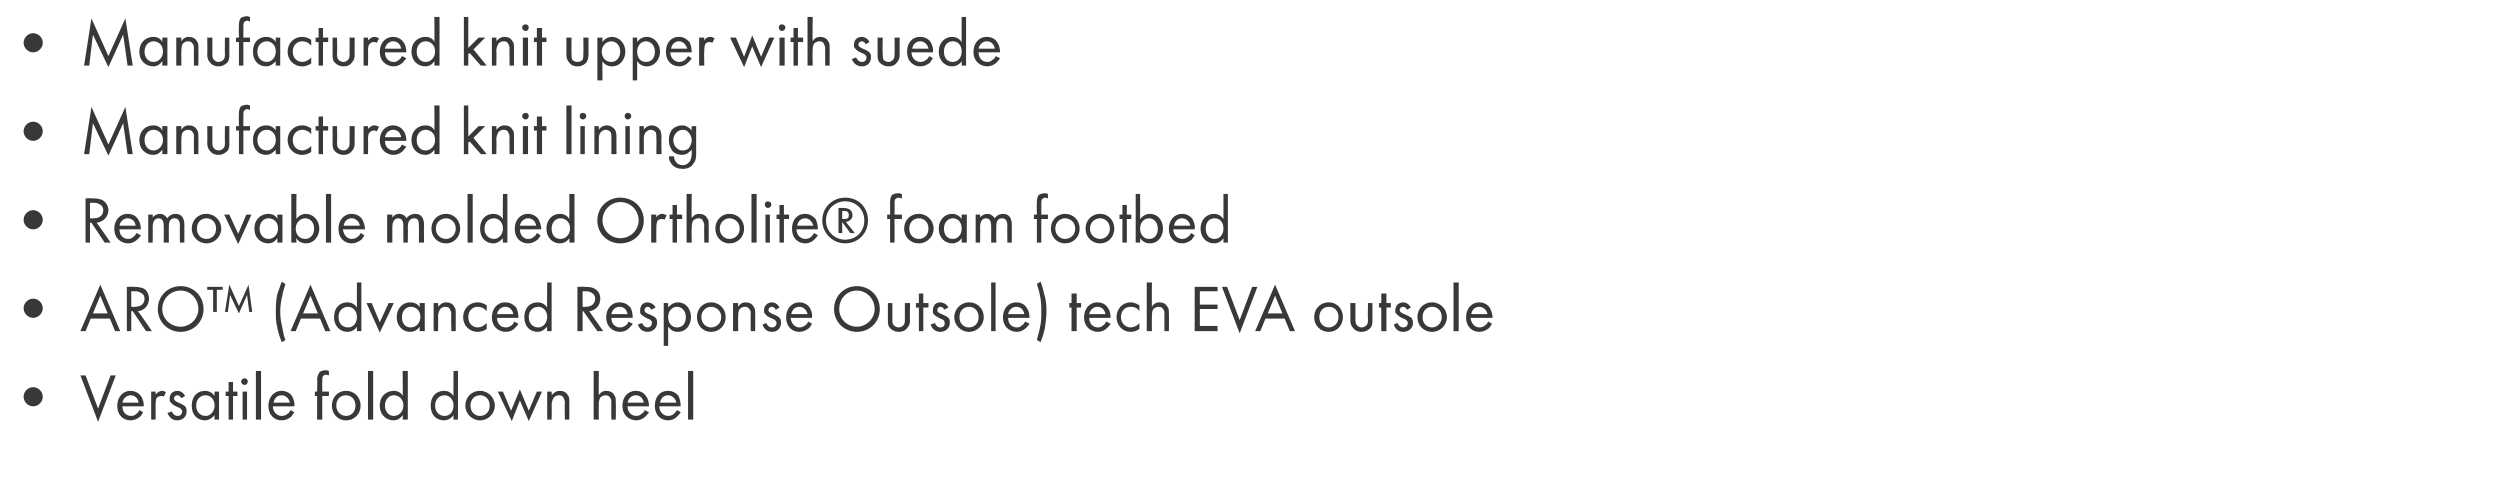 <?xml version="1.0" standalone="no"?>
<!DOCTYPE svg PUBLIC "-//W3C//DTD SVG 1.1//EN" "http://www.w3.org/Graphics/SVG/1.1/DTD/svg11.dtd">
<svg xmlns="http://www.w3.org/2000/svg" version="1.1" width="339px" height="67.1px" viewBox="0 -2 339 67.1" style="top:-2px">
  <desc>Manufactured knit upper with suede Manufactured knit lining Removable molded Ortholite® foam footbed ARO™ (Advanced R...</desc>
  <defs/>
  <g id="Polygon170211">
    <path d="M 4.5 50.5 C 5.2 50.5 5.8 51.1 5.8 51.8 C 5.8 52.5 5.2 53.1 4.5 53.1 C 3.8 53.1 3.2 52.5 3.2 51.8 C 3.2 51.1 3.8 50.5 4.5 50.5 Z M 11.6 48.9 L 13.3 53.4 L 15 48.9 L 15.7 48.9 L 13.3 55.2 L 10.9 48.9 L 11.6 48.9 Z M 19.4 53.9 C 19.3 54.1 19.2 54.3 19 54.5 C 18.6 54.8 18.2 55 17.7 55 C 16.8 55 15.9 54.4 15.9 53 C 15.9 51.9 16.6 51 17.7 51 C 18.4 51 18.9 51.4 19.1 51.7 C 19.4 52.1 19.5 52.6 19.5 53.1 C 19.5 53.1 16.6 53.1 16.6 53.1 C 16.6 53.9 17.1 54.4 17.8 54.4 C 18.1 54.4 18.3 54.3 18.5 54.1 C 18.7 54 18.8 53.8 18.9 53.6 C 18.9 53.6 19.4 53.9 19.4 53.9 Z M 18.8 52.6 C 18.7 52 18.3 51.6 17.7 51.6 C 17.2 51.6 16.7 52 16.6 52.6 C 16.6 52.6 18.8 52.6 18.8 52.6 Z M 20.5 51.1 L 21.1 51.1 C 21.1 51.1 21.11 51.54 21.1 51.5 C 21.2 51.4 21.5 51 22 51 C 22.2 51 22.4 51.1 22.5 51.2 C 22.5 51.2 22.2 51.8 22.2 51.8 C 22.1 51.7 22 51.7 21.9 51.7 C 21.6 51.7 21.4 51.8 21.3 51.9 C 21.2 52 21.1 52.3 21.1 52.9 C 21.11 52.9 21.1 54.9 21.1 54.9 L 20.5 54.9 L 20.5 51.1 Z M 24.6 52 C 24.5 51.8 24.3 51.6 24 51.6 C 23.8 51.6 23.6 51.8 23.6 52 C 23.6 52.3 23.8 52.4 24.2 52.6 C 24.7 52.8 25 53 25.1 53.1 C 25.3 53.3 25.3 53.5 25.3 53.8 C 25.3 54.5 24.8 55 24 55 C 23.9 55 23.1 55 22.7 54 C 22.7 54 23.3 53.8 23.3 53.8 C 23.4 54 23.6 54.4 24.1 54.4 C 24.5 54.4 24.7 54.1 24.7 53.8 C 24.7 53.5 24.4 53.3 24.1 53.2 C 23.6 53 23.3 52.8 23.2 52.6 C 23 52.5 23 52.3 23 52.1 C 23 51.4 23.4 51 24.1 51 C 24.3 51 24.8 51.1 25.1 51.7 C 25.1 51.7 24.6 52 24.6 52 Z M 29.1 51.1 L 29.7 51.1 L 29.7 54.9 L 29.1 54.9 C 29.1 54.9 29.06 54.35 29.1 54.3 C 28.8 54.6 28.4 55 27.8 55 C 26.8 55 26 54.3 26 53 C 26 51.7 26.8 51 27.8 51 C 28.5 51 28.9 51.4 29.1 51.7 C 29.06 51.66 29.1 51.1 29.1 51.1 Z M 26.6 53 C 26.6 53.8 27.1 54.4 27.9 54.4 C 28.6 54.4 29.1 53.7 29.1 53 C 29.1 52 28.4 51.6 27.9 51.6 C 27.2 51.6 26.6 52.1 26.6 53 Z M 31.6 51.7 L 31.6 54.9 L 31 54.9 L 31 51.7 L 30.6 51.7 L 30.6 51.1 L 31 51.1 L 31 49.8 L 31.6 49.8 L 31.6 51.1 L 32.2 51.1 L 32.2 51.7 L 31.6 51.7 Z M 33.5 51.1 L 33.5 54.9 L 32.9 54.9 L 32.9 51.1 L 33.5 51.1 Z M 33.2 49.3 C 33.4 49.3 33.6 49.5 33.6 49.7 C 33.6 50 33.4 50.2 33.2 50.2 C 32.9 50.2 32.7 50 32.7 49.7 C 32.7 49.5 32.9 49.3 33.2 49.3 Z M 35.4 48.3 L 35.4 54.9 L 34.7 54.9 L 34.7 48.3 L 35.4 48.3 Z M 39.9 53.9 C 39.8 54.1 39.6 54.3 39.5 54.5 C 39.1 54.8 38.7 55 38.2 55 C 37.3 55 36.4 54.4 36.4 53 C 36.4 51.9 37.1 51 38.2 51 C 38.9 51 39.4 51.4 39.6 51.7 C 39.8 52.1 40 52.6 39.9 53.1 C 39.9 53.1 37 53.1 37 53.1 C 37 53.9 37.6 54.4 38.2 54.4 C 38.5 54.4 38.8 54.3 39 54.1 C 39.2 54 39.3 53.8 39.4 53.6 C 39.4 53.6 39.9 53.9 39.9 53.9 Z M 39.3 52.6 C 39.2 52 38.7 51.6 38.2 51.6 C 37.6 51.6 37.2 52 37.1 52.6 C 37.1 52.6 39.3 52.6 39.3 52.6 Z M 43.7 51.7 L 43.7 54.9 L 43 54.9 L 43 51.7 L 42.7 51.7 L 42.7 51.1 L 43 51.1 C 43 51.1 43.05 49.5 43 49.5 C 43 49.2 43.1 48.7 43.4 48.4 C 43.6 48.3 43.9 48.2 44.2 48.2 C 44.4 48.2 44.5 48.3 44.6 48.3 C 44.6 48.3 44.6 48.9 44.6 48.9 C 44.5 48.9 44.3 48.8 44.2 48.8 C 44 48.8 43.9 48.9 43.8 49 C 43.7 49.2 43.7 49.4 43.7 49.6 C 43.69 49.57 43.7 51.1 43.7 51.1 L 44.6 51.1 L 44.6 51.7 L 43.7 51.7 Z M 45 53 C 45 51.9 45.8 51 46.9 51 C 48.1 51 48.9 51.9 48.9 53 C 48.9 54.1 48.1 55 46.9 55 C 45.8 55 45 54.1 45 53 Z M 45.6 53 C 45.6 53.9 46.3 54.4 46.9 54.4 C 47.6 54.4 48.2 53.9 48.2 53 C 48.2 52.1 47.6 51.6 46.9 51.6 C 46.2 51.6 45.6 52.1 45.6 53 Z M 50.6 48.3 L 50.6 54.9 L 49.9 54.9 L 49.9 48.3 L 50.6 48.3 Z M 54.6 48.3 L 55.3 48.3 L 55.3 54.9 L 54.6 54.9 C 54.6 54.9 54.64 54.35 54.6 54.3 C 54.4 54.6 54 55 53.4 55 C 52.4 55 51.5 54.3 51.5 53 C 51.5 51.7 52.4 51 53.4 51 C 54.1 51 54.5 51.4 54.6 51.7 C 54.64 51.66 54.6 48.3 54.6 48.3 Z M 52.2 53 C 52.2 53.8 52.7 54.4 53.4 54.4 C 54.2 54.4 54.7 53.7 54.7 53 C 54.7 52 54 51.6 53.4 51.6 C 52.8 51.6 52.2 52.1 52.2 53 Z M 61.5 48.3 L 62.1 48.3 L 62.1 54.9 L 61.5 54.9 C 61.5 54.9 61.47 54.35 61.5 54.3 C 61.3 54.6 60.8 55 60.2 55 C 59.2 55 58.4 54.3 58.4 53 C 58.4 51.7 59.2 51 60.2 51 C 60.9 51 61.3 51.4 61.5 51.7 C 61.47 51.66 61.5 48.3 61.5 48.3 Z M 59 53 C 59 53.8 59.5 54.4 60.3 54.4 C 61.1 54.4 61.5 53.7 61.5 53 C 61.5 52 60.8 51.6 60.3 51.6 C 59.6 51.6 59 52.1 59 53 Z M 63.1 53 C 63.1 51.9 63.9 51 65.1 51 C 66.2 51 67.1 51.9 67.1 53 C 67.1 54.1 66.2 55 65.1 55 C 64 55 63.1 54.1 63.1 53 Z M 63.8 53 C 63.8 53.9 64.4 54.4 65.1 54.4 C 65.8 54.4 66.4 53.9 66.4 53 C 66.4 52.1 65.8 51.6 65.1 51.6 C 64.4 51.6 63.8 52.1 63.8 53 Z M 68.2 51.1 L 69.3 53.7 L 70.5 50.8 L 71.7 53.7 L 72.8 51.1 L 73.5 51.1 L 71.7 55.1 L 70.5 52.3 L 69.4 55.1 L 67.5 51.1 L 68.2 51.1 Z M 74.2 51.1 L 74.8 51.1 C 74.8 51.1 74.84 51.56 74.8 51.6 C 75 51.4 75.3 51 75.9 51 C 76.4 51 76.8 51.2 77 51.6 C 77.2 51.8 77.2 52.1 77.2 52.6 C 77.2 52.55 77.2 54.9 77.2 54.9 L 76.6 54.9 C 76.6 54.9 76.55 52.57 76.6 52.6 C 76.6 52.3 76.5 52.1 76.4 51.9 C 76.3 51.7 76.1 51.6 75.8 51.6 C 75.5 51.6 75.3 51.7 75.1 51.9 C 74.9 52.2 74.8 52.6 74.8 52.9 C 74.84 52.91 74.8 54.9 74.8 54.9 L 74.2 54.9 L 74.2 51.1 Z M 80.5 48.3 L 81.2 48.3 C 81.2 48.3 81.17 51.56 81.2 51.6 C 81.3 51.4 81.6 51 82.2 51 C 82.7 51 83.1 51.2 83.3 51.6 C 83.5 51.8 83.5 52.1 83.5 52.6 C 83.53 52.55 83.5 54.9 83.5 54.9 L 82.9 54.9 C 82.9 54.9 82.88 52.57 82.9 52.6 C 82.9 52.3 82.9 52.1 82.7 51.9 C 82.6 51.7 82.4 51.6 82.1 51.6 C 81.9 51.6 81.6 51.7 81.4 51.9 C 81.2 52.2 81.2 52.6 81.2 52.9 C 81.17 52.91 81.2 54.9 81.2 54.9 L 80.5 54.9 L 80.5 48.3 Z M 88 53.9 C 87.9 54.1 87.7 54.3 87.5 54.5 C 87.2 54.8 86.7 55 86.3 55 C 85.4 55 84.4 54.4 84.4 53 C 84.4 51.9 85.1 51 86.2 51 C 87 51 87.4 51.4 87.6 51.7 C 87.9 52.1 88 52.6 88 53.1 C 88 53.1 85.1 53.1 85.1 53.1 C 85.1 53.9 85.6 54.4 86.3 54.4 C 86.6 54.4 86.8 54.3 87 54.1 C 87.2 54 87.4 53.8 87.4 53.6 C 87.4 53.6 88 53.9 88 53.9 Z M 87.3 52.6 C 87.2 52 86.8 51.6 86.2 51.6 C 85.7 51.6 85.2 52 85.1 52.6 C 85.1 52.6 87.3 52.6 87.3 52.6 Z M 92.3 53.9 C 92.2 54.1 92 54.3 91.8 54.5 C 91.5 54.8 91.1 55 90.6 55 C 89.7 55 88.8 54.4 88.8 53 C 88.8 51.9 89.4 51 90.6 51 C 91.3 51 91.8 51.4 92 51.7 C 92.2 52.1 92.3 52.6 92.3 53.1 C 92.3 53.1 89.4 53.1 89.4 53.1 C 89.4 53.9 90 54.4 90.6 54.4 C 90.9 54.4 91.2 54.3 91.4 54.1 C 91.5 54 91.7 53.8 91.8 53.6 C 91.8 53.6 92.3 53.9 92.3 53.9 Z M 91.7 52.6 C 91.6 52 91.1 51.6 90.6 51.6 C 90 51.6 89.6 52 89.5 52.6 C 89.5 52.6 91.7 52.6 91.7 52.6 Z M 94 48.3 L 94 54.9 L 93.3 54.9 L 93.3 48.3 L 94 48.3 Z " stroke="none" fill="#383838"/>
  </g>
  <g id="Polygon170210">
    <path d="M 4.5 38.5 C 5.2 38.5 5.8 39.1 5.8 39.8 C 5.8 40.5 5.2 41.1 4.5 41.1 C 3.8 41.1 3.2 40.5 3.2 39.8 C 3.2 39.1 3.8 38.5 4.5 38.5 Z M 14.9 41.2 L 12.3 41.2 L 11.6 42.9 L 10.9 42.9 L 13.6 36.6 L 16.3 42.9 L 15.6 42.9 L 14.9 41.2 Z M 14.6 40.5 L 13.6 38.1 L 12.6 40.5 L 14.6 40.5 Z M 18.1 36.9 C 18.5 36.9 19.1 36.9 19.6 37.2 C 19.9 37.4 20.2 37.9 20.2 38.5 C 20.2 39.4 19.6 40.1 18.7 40.2 C 18.74 40.18 20.6 42.9 20.6 42.9 L 19.8 42.9 L 18 40.2 L 17.8 40.2 L 17.8 42.9 L 17.2 42.9 L 17.2 36.9 C 17.2 36.9 18.13 36.86 18.1 36.9 Z M 17.8 39.6 C 17.8 39.6 18.26 39.65 18.3 39.6 C 19.1 39.6 19.6 39.2 19.6 38.5 C 19.6 38.2 19.5 37.9 19.1 37.7 C 18.8 37.5 18.5 37.5 18.2 37.5 C 18.24 37.49 17.8 37.5 17.8 37.5 L 17.8 39.6 Z M 21.4 39.9 C 21.4 38.1 22.8 36.8 24.5 36.8 C 26.2 36.8 27.6 38.1 27.6 39.9 C 27.6 41.7 26.2 43 24.5 43 C 22.8 43 21.4 41.7 21.4 39.9 Z M 22 39.9 C 22 41.2 23.1 42.3 24.5 42.3 C 25.8 42.3 26.9 41.2 26.9 39.9 C 26.9 38.5 25.8 37.4 24.5 37.4 C 23.1 37.4 22 38.5 22 39.9 Z M 29.4 37.3 L 29.4 40.3 L 28.9 40.3 L 28.9 37.3 L 28.1 37.3 L 28.1 36.9 L 30.2 36.9 L 30.2 37.3 L 29.4 37.3 Z M 30.5 40.3 L 31.1 36.6 L 32.4 39.5 L 33.7 36.6 L 34.2 40.3 L 33.8 40.3 L 33.5 38 L 32.4 40.5 L 31.2 38 L 30.9 40.3 L 30.5 40.3 Z M 38.7 36.5 C 38.6 36.9 38.4 37.4 38.3 38 C 38.1 38.8 38 39.5 38 40.3 C 38 41 38.1 41.7 38.3 42.5 C 38.4 43.1 38.5 43.6 38.7 44.1 C 38.7 44.1 38.2 44.4 38.2 44.4 C 37.8 43.4 37.6 42.5 37.6 42.4 C 37.4 41.7 37.4 40.9 37.4 40.3 C 37.4 39.7 37.4 38.8 37.6 37.9 C 37.8 37.4 38 36.7 38.2 36.2 C 38.2 36.2 38.7 36.5 38.7 36.5 Z M 43.4 41.2 L 40.8 41.2 L 40.1 42.9 L 39.4 42.9 L 42.1 36.6 L 44.8 42.9 L 44.1 42.9 L 43.4 41.2 Z M 43.1 40.5 L 42.1 38.1 L 41.1 40.5 L 43.1 40.5 Z M 48.4 36.3 L 49 36.3 L 49 42.9 L 48.4 42.9 C 48.4 42.9 48.38 42.35 48.4 42.3 C 48.2 42.6 47.8 43 47.1 43 C 46.2 43 45.3 42.3 45.3 41 C 45.3 39.7 46.1 39 47.1 39 C 47.8 39 48.2 39.4 48.4 39.7 C 48.38 39.66 48.4 36.3 48.4 36.3 Z M 45.9 41 C 45.9 41.8 46.4 42.4 47.2 42.4 C 48 42.4 48.4 41.7 48.4 41 C 48.4 40 47.7 39.6 47.2 39.6 C 46.5 39.6 45.9 40.1 45.9 41 Z M 50.4 39.1 L 51.5 41.7 L 52.7 39.1 L 53.4 39.1 L 51.5 43.1 L 49.7 39.1 L 50.4 39.1 Z M 56.9 39.1 L 57.6 39.1 L 57.6 42.9 L 56.9 42.9 C 56.9 42.9 56.92 42.35 56.9 42.3 C 56.7 42.6 56.3 43 55.6 43 C 54.7 43 53.8 42.3 53.8 41 C 53.8 39.7 54.7 39 55.6 39 C 56.4 39 56.8 39.4 56.9 39.7 C 56.92 39.66 56.9 39.1 56.9 39.1 Z M 54.5 41 C 54.5 41.8 54.9 42.4 55.7 42.4 C 56.5 42.4 57 41.7 57 41 C 57 40 56.3 39.6 55.7 39.6 C 55.1 39.6 54.5 40.1 54.5 41 Z M 58.8 39.1 L 59.4 39.1 C 59.4 39.1 59.44 39.56 59.4 39.6 C 59.6 39.4 59.9 39 60.5 39 C 61 39 61.4 39.2 61.6 39.6 C 61.8 39.8 61.8 40.1 61.8 40.6 C 61.8 40.55 61.8 42.9 61.8 42.9 L 61.2 42.9 C 61.2 42.9 61.15 40.57 61.2 40.6 C 61.2 40.3 61.1 40.1 61 39.9 C 60.9 39.7 60.7 39.6 60.4 39.6 C 60.1 39.6 59.9 39.7 59.7 39.9 C 59.5 40.2 59.4 40.6 59.4 40.9 C 59.44 40.91 59.4 42.9 59.4 42.9 L 58.8 42.9 L 58.8 39.1 Z M 66 40.2 C 65.6 39.7 65.1 39.6 64.8 39.6 C 64.1 39.6 63.5 40.1 63.5 41 C 63.5 41.9 64.1 42.4 64.8 42.4 C 65.2 42.4 65.6 42.2 66 41.8 C 66 41.8 66 42.6 66 42.6 C 65.6 42.9 65.1 43 64.8 43 C 63.6 43 62.8 42.1 62.8 41 C 62.8 39.9 63.6 39 64.8 39 C 65.4 39 65.8 39.3 66 39.4 C 66 39.4 66 40.2 66 40.2 Z M 70.3 41.9 C 70.2 42.1 70 42.3 69.8 42.5 C 69.5 42.8 69.1 43 68.6 43 C 67.7 43 66.7 42.4 66.7 41 C 66.7 39.9 67.4 39 68.5 39 C 69.3 39 69.7 39.4 70 39.7 C 70.2 40.1 70.3 40.6 70.3 41.1 C 70.3 41.1 67.4 41.1 67.4 41.1 C 67.4 41.9 67.9 42.4 68.6 42.4 C 68.9 42.4 69.1 42.3 69.4 42.1 C 69.5 42 69.7 41.8 69.7 41.6 C 69.7 41.6 70.3 41.9 70.3 41.9 Z M 69.6 40.6 C 69.5 40 69.1 39.6 68.5 39.6 C 68 39.6 67.5 40 67.4 40.6 C 67.4 40.6 69.6 40.6 69.6 40.6 Z M 74.2 36.3 L 74.8 36.3 L 74.8 42.9 L 74.2 42.9 C 74.2 42.9 74.16 42.35 74.2 42.3 C 73.9 42.6 73.5 43 72.9 43 C 71.9 43 71.1 42.3 71.1 41 C 71.1 39.7 71.9 39 72.9 39 C 73.6 39 74 39.4 74.2 39.7 C 74.16 39.66 74.2 36.3 74.2 36.3 Z M 71.7 41 C 71.7 41.8 72.2 42.4 73 42.4 C 73.7 42.4 74.2 41.7 74.2 41 C 74.2 40 73.5 39.6 73 39.6 C 72.3 39.6 71.7 40.1 71.7 41 Z M 79.3 36.9 C 79.7 36.9 80.3 36.9 80.7 37.2 C 81.1 37.4 81.4 37.9 81.4 38.5 C 81.4 39.4 80.8 40.1 79.9 40.2 C 79.86 40.18 81.8 42.9 81.8 42.9 L 81 42.9 L 79.1 40.2 L 79 40.2 L 79 42.9 L 78.3 42.9 L 78.3 36.9 C 78.3 36.9 79.25 36.86 79.3 36.9 Z M 79 39.6 C 79 39.6 79.38 39.65 79.4 39.6 C 80.2 39.6 80.7 39.2 80.7 38.5 C 80.7 38.2 80.6 37.9 80.2 37.7 C 80 37.5 79.6 37.5 79.4 37.5 C 79.36 37.49 79 37.5 79 37.5 L 79 39.6 Z M 85.8 41.9 C 85.7 42.1 85.5 42.3 85.3 42.5 C 85 42.8 84.6 43 84.1 43 C 83.2 43 82.2 42.4 82.2 41 C 82.2 39.9 82.9 39 84 39 C 84.8 39 85.2 39.4 85.5 39.7 C 85.7 40.1 85.8 40.6 85.8 41.1 C 85.8 41.1 82.9 41.1 82.9 41.1 C 82.9 41.9 83.4 42.4 84.1 42.4 C 84.4 42.4 84.6 42.3 84.9 42.1 C 85 42 85.2 41.8 85.2 41.6 C 85.2 41.6 85.8 41.9 85.8 41.9 Z M 85.1 40.6 C 85 40 84.6 39.6 84 39.6 C 83.5 39.6 83 40 82.9 40.6 C 82.9 40.6 85.1 40.6 85.1 40.6 Z M 88.3 40 C 88.2 39.8 88.1 39.6 87.8 39.6 C 87.6 39.6 87.4 39.8 87.4 40 C 87.4 40.3 87.5 40.4 88 40.6 C 88.5 40.8 88.8 41 88.9 41.1 C 89.1 41.3 89.1 41.5 89.1 41.8 C 89.1 42.5 88.5 43 87.8 43 C 87.7 43 86.8 43 86.5 42 C 86.5 42 87.1 41.8 87.1 41.8 C 87.1 42 87.4 42.4 87.8 42.4 C 88.2 42.4 88.4 42.1 88.4 41.8 C 88.4 41.5 88.2 41.3 87.8 41.2 C 87.4 41 87.1 40.8 86.9 40.6 C 86.8 40.5 86.8 40.3 86.8 40.1 C 86.8 39.4 87.2 39 87.8 39 C 88 39 88.6 39.1 88.9 39.7 C 88.9 39.7 88.3 40 88.3 40 Z M 90.6 44.9 L 90 44.9 L 90 39.1 L 90.6 39.1 C 90.6 39.1 90.61 39.65 90.6 39.7 C 91.1 39.1 91.6 39 91.9 39 C 93.1 39 93.7 40 93.7 41 C 93.7 42 93.1 43 91.9 43 C 91.3 43 90.9 42.7 90.6 42.3 C 90.61 42.35 90.6 44.9 90.6 44.9 Z M 93 41 C 93 40.1 92.4 39.6 91.8 39.6 C 91.2 39.6 90.6 40.1 90.6 41 C 90.6 41.8 91.1 42.4 91.8 42.4 C 92.6 42.4 93 41.8 93 41 Z M 94.5 41 C 94.5 39.9 95.3 39 96.4 39 C 97.6 39 98.4 39.9 98.4 41 C 98.4 42.1 97.6 43 96.4 43 C 95.3 43 94.5 42.1 94.5 41 Z M 95.1 41 C 95.1 41.9 95.8 42.4 96.4 42.4 C 97.1 42.4 97.8 41.9 97.8 41 C 97.8 40.1 97.1 39.6 96.4 39.6 C 95.8 39.6 95.1 40.1 95.1 41 Z M 99.4 39.1 L 100.1 39.1 C 100.1 39.1 100.06 39.56 100.1 39.6 C 100.2 39.4 100.5 39 101.1 39 C 101.6 39 102 39.2 102.2 39.6 C 102.4 39.8 102.4 40.1 102.4 40.6 C 102.42 40.55 102.4 42.9 102.4 42.9 L 101.8 42.9 C 101.8 42.9 101.77 40.57 101.8 40.6 C 101.8 40.3 101.8 40.1 101.6 39.9 C 101.5 39.7 101.3 39.6 101 39.6 C 100.8 39.6 100.5 39.7 100.3 39.9 C 100.1 40.2 100.1 40.6 100.1 40.9 C 100.06 40.91 100.1 42.9 100.1 42.9 L 99.4 42.9 L 99.4 39.1 Z M 105.2 40 C 105.1 39.8 104.9 39.6 104.7 39.6 C 104.4 39.6 104.2 39.8 104.2 40 C 104.2 40.3 104.4 40.4 104.8 40.6 C 105.4 40.8 105.6 41 105.7 41.1 C 105.9 41.3 105.9 41.5 105.9 41.8 C 105.9 42.5 105.4 43 104.7 43 C 104.5 43 103.7 43 103.4 42 C 103.4 42 103.9 41.8 103.9 41.8 C 104 42 104.2 42.4 104.7 42.4 C 105.1 42.4 105.3 42.1 105.3 41.8 C 105.3 41.5 105 41.3 104.7 41.2 C 104.2 41 103.9 40.8 103.8 40.6 C 103.6 40.5 103.6 40.3 103.6 40.1 C 103.6 39.4 104.1 39 104.7 39 C 104.9 39 105.4 39.1 105.7 39.7 C 105.7 39.7 105.2 40 105.2 40 Z M 110.1 41.9 C 110 42.1 109.9 42.3 109.7 42.5 C 109.3 42.8 108.9 43 108.4 43 C 107.5 43 106.6 42.4 106.6 41 C 106.6 39.9 107.3 39 108.4 39 C 109.1 39 109.6 39.4 109.8 39.7 C 110 40.1 110.2 40.6 110.1 41.1 C 110.1 41.1 107.2 41.1 107.2 41.1 C 107.3 41.9 107.8 42.4 108.4 42.4 C 108.7 42.4 109 42.3 109.2 42.1 C 109.4 42 109.5 41.8 109.6 41.6 C 109.6 41.6 110.1 41.9 110.1 41.9 Z M 109.5 40.6 C 109.4 40 108.9 39.6 108.4 39.6 C 107.8 39.6 107.4 40 107.3 40.6 C 107.3 40.6 109.5 40.6 109.5 40.6 Z M 113.1 39.9 C 113.1 38.1 114.5 36.8 116.2 36.8 C 117.9 36.8 119.3 38.1 119.3 39.9 C 119.3 41.7 117.9 43 116.2 43 C 114.5 43 113.1 41.7 113.1 39.9 Z M 113.8 39.9 C 113.8 41.2 114.8 42.3 116.2 42.3 C 117.5 42.3 118.6 41.2 118.6 39.9 C 118.6 38.5 117.5 37.4 116.2 37.4 C 114.8 37.4 113.8 38.5 113.8 39.9 Z M 121 41.3 C 121 41.6 121 41.9 121.2 42.1 C 121.3 42.2 121.5 42.4 121.9 42.4 C 122.2 42.4 122.4 42.2 122.5 42.1 C 122.7 41.9 122.7 41.6 122.7 41.3 C 122.7 41.31 122.7 39.1 122.7 39.1 L 123.4 39.1 C 123.4 39.1 123.35 41.38 123.4 41.4 C 123.4 41.8 123.3 42.2 123 42.5 C 122.7 42.9 122.2 43 121.9 43 C 121.5 43 121.1 42.9 120.7 42.5 C 120.4 42.2 120.4 41.8 120.4 41.4 C 120.38 41.38 120.4 39.1 120.4 39.1 L 121 39.1 C 121 39.1 121.03 41.31 121 41.3 Z M 125.2 39.7 L 125.2 42.9 L 124.6 42.9 L 124.6 39.7 L 124.2 39.7 L 124.2 39.1 L 124.6 39.1 L 124.6 37.8 L 125.2 37.8 L 125.2 39.1 L 125.9 39.1 L 125.9 39.7 L 125.2 39.7 Z M 128 40 C 128 39.8 127.8 39.6 127.5 39.6 C 127.3 39.6 127.1 39.8 127.1 40 C 127.1 40.3 127.2 40.4 127.7 40.6 C 128.2 40.8 128.5 41 128.6 41.1 C 128.8 41.3 128.8 41.5 128.8 41.8 C 128.8 42.5 128.2 43 127.5 43 C 127.4 43 126.5 43 126.2 42 C 126.2 42 126.8 41.8 126.8 41.8 C 126.8 42 127.1 42.4 127.5 42.4 C 128 42.4 128.1 42.1 128.1 41.8 C 128.1 41.5 127.9 41.3 127.5 41.2 C 127.1 41 126.8 40.8 126.6 40.6 C 126.5 40.5 126.5 40.3 126.5 40.1 C 126.5 39.4 126.9 39 127.5 39 C 127.7 39 128.3 39.1 128.6 39.7 C 128.6 39.7 128 40 128 40 Z M 129.4 41 C 129.4 39.9 130.3 39 131.4 39 C 132.6 39 133.4 39.9 133.4 41 C 133.4 42.1 132.5 43 131.4 43 C 130.3 43 129.4 42.1 129.4 41 Z M 130.1 41 C 130.1 41.9 130.7 42.4 131.4 42.4 C 132.1 42.4 132.7 41.9 132.7 41 C 132.7 40.1 132.1 39.6 131.4 39.6 C 130.7 39.6 130.1 40.1 130.1 41 Z M 135 36.3 L 135 42.9 L 134.4 42.9 L 134.4 36.3 L 135 36.3 Z M 139.6 41.9 C 139.5 42.1 139.3 42.3 139.1 42.5 C 138.8 42.8 138.3 43 137.9 43 C 137 43 136 42.4 136 41 C 136 39.9 136.7 39 137.8 39 C 138.6 39 139 39.4 139.2 39.7 C 139.5 40.1 139.6 40.6 139.6 41.1 C 139.6 41.1 136.7 41.1 136.7 41.1 C 136.7 41.9 137.2 42.4 137.9 42.4 C 138.2 42.4 138.4 42.3 138.6 42.1 C 138.8 42 138.9 41.8 139 41.6 C 139 41.6 139.6 41.9 139.6 41.9 Z M 138.9 40.6 C 138.8 40 138.4 39.6 137.8 39.6 C 137.3 39.6 136.8 40 136.7 40.6 C 136.7 40.6 138.9 40.6 138.9 40.6 Z M 141.1 36.2 C 141.3 36.7 141.5 37.4 141.6 37.9 C 141.9 38.8 141.9 39.7 141.9 40.3 C 141.9 40.9 141.8 41.7 141.7 42.4 C 141.7 42.5 141.5 43.4 141.1 44.4 C 141.1 44.4 140.6 44.1 140.6 44.1 C 140.7 43.6 140.9 43.1 141 42.5 C 141.2 41.7 141.2 41 141.2 40.3 C 141.2 39.5 141.2 38.8 141 38 C 140.9 37.4 140.7 36.9 140.6 36.5 C 140.6 36.5 141.1 36.2 141.1 36.2 Z M 146 39.7 L 146 42.9 L 145.3 42.9 L 145.3 39.7 L 145 39.7 L 145 39.1 L 145.3 39.1 L 145.3 37.8 L 146 37.8 L 146 39.1 L 146.6 39.1 L 146.6 39.7 L 146 39.7 Z M 150.6 41.9 C 150.5 42.1 150.3 42.3 150.1 42.5 C 149.8 42.8 149.3 43 148.9 43 C 148 43 147 42.4 147 41 C 147 39.9 147.7 39 148.8 39 C 149.6 39 150 39.4 150.2 39.7 C 150.5 40.1 150.6 40.6 150.6 41.1 C 150.6 41.1 147.7 41.1 147.7 41.1 C 147.7 41.9 148.2 42.4 148.9 42.4 C 149.2 42.4 149.4 42.3 149.6 42.1 C 149.8 42 149.9 41.8 150 41.6 C 150 41.6 150.6 41.9 150.6 41.9 Z M 149.9 40.6 C 149.8 40 149.4 39.6 148.8 39.6 C 148.3 39.6 147.8 40 147.7 40.6 C 147.7 40.6 149.9 40.6 149.9 40.6 Z M 154.5 40.2 C 154.2 39.7 153.7 39.6 153.3 39.6 C 152.6 39.6 152 40.1 152 41 C 152 41.9 152.7 42.4 153.3 42.4 C 153.7 42.4 154.2 42.2 154.5 41.8 C 154.5 41.8 154.5 42.6 154.5 42.6 C 154.1 42.9 153.7 43 153.3 43 C 152.2 43 151.4 42.1 151.4 41 C 151.4 39.9 152.2 39 153.3 39 C 153.9 39 154.3 39.3 154.5 39.4 C 154.5 39.4 154.5 40.2 154.5 40.2 Z M 155.5 36.3 L 156.2 36.3 C 156.2 36.3 156.17 39.56 156.2 39.6 C 156.3 39.4 156.6 39 157.2 39 C 157.7 39 158.1 39.2 158.3 39.6 C 158.5 39.8 158.5 40.1 158.5 40.6 C 158.53 40.55 158.5 42.9 158.5 42.9 L 157.9 42.9 C 157.9 42.9 157.88 40.57 157.9 40.6 C 157.9 40.3 157.9 40.1 157.7 39.9 C 157.6 39.7 157.4 39.6 157.1 39.6 C 156.9 39.6 156.6 39.7 156.4 39.9 C 156.2 40.2 156.2 40.6 156.2 40.9 C 156.17 40.91 156.2 42.9 156.2 42.9 L 155.5 42.9 L 155.5 36.3 Z M 165.1 37.5 L 162.7 37.5 L 162.7 39.3 L 165.1 39.3 L 165.1 39.9 L 162.7 39.9 L 162.7 42.2 L 165.1 42.2 L 165.1 42.9 L 162 42.9 L 162 36.9 L 165.1 36.9 L 165.1 37.5 Z M 166.4 36.9 L 168.1 41.4 L 169.8 36.9 L 170.5 36.9 L 168.1 43.2 L 165.7 36.9 L 166.4 36.9 Z M 174.2 41.2 L 171.6 41.2 L 170.9 42.9 L 170.2 42.9 L 172.9 36.6 L 175.6 42.9 L 174.9 42.9 L 174.2 41.2 Z M 173.9 40.5 L 172.9 38.1 L 171.9 40.5 L 173.9 40.5 Z M 178.2 41 C 178.2 39.9 179 39 180.2 39 C 181.3 39 182.1 39.9 182.1 41 C 182.1 42.1 181.3 43 180.2 43 C 179 43 178.2 42.1 178.2 41 Z M 178.9 41 C 178.9 41.9 179.5 42.4 180.2 42.4 C 180.8 42.4 181.5 41.9 181.5 41 C 181.5 40.1 180.9 39.6 180.2 39.6 C 179.5 39.6 178.9 40.1 178.9 41 Z M 183.8 41.3 C 183.8 41.6 183.8 41.9 184 42.1 C 184.1 42.2 184.3 42.4 184.6 42.4 C 185 42.4 185.2 42.2 185.3 42.1 C 185.5 41.9 185.5 41.6 185.5 41.3 C 185.46 41.31 185.5 39.1 185.5 39.1 L 186.1 39.1 C 186.1 39.1 186.11 41.38 186.1 41.4 C 186.1 41.8 186.1 42.2 185.8 42.5 C 185.4 42.9 185 43 184.6 43 C 184.3 43 183.8 42.9 183.5 42.5 C 183.2 42.2 183.1 41.8 183.1 41.4 C 183.14 41.38 183.1 39.1 183.1 39.1 L 183.8 39.1 C 183.8 39.1 183.78 41.31 183.8 41.3 Z M 188 39.7 L 188 42.9 L 187.3 42.9 L 187.3 39.7 L 187 39.7 L 187 39.1 L 187.3 39.1 L 187.3 37.8 L 188 37.8 L 188 39.1 L 188.6 39.1 L 188.6 39.7 L 188 39.7 Z M 190.8 40 C 190.7 39.8 190.5 39.6 190.3 39.6 C 190 39.6 189.8 39.8 189.8 40 C 189.8 40.3 190 40.4 190.4 40.6 C 191 40.8 191.2 41 191.4 41.1 C 191.5 41.3 191.6 41.5 191.6 41.8 C 191.6 42.5 191 43 190.3 43 C 190.1 43 189.3 43 189 42 C 189 42 189.5 41.8 189.5 41.8 C 189.6 42 189.8 42.4 190.3 42.4 C 190.7 42.4 190.9 42.1 190.9 41.8 C 190.9 41.5 190.6 41.3 190.3 41.2 C 189.8 41 189.6 40.8 189.4 40.6 C 189.2 40.5 189.2 40.3 189.2 40.1 C 189.2 39.4 189.7 39 190.3 39 C 190.5 39 191 39.1 191.3 39.7 C 191.3 39.7 190.8 40 190.8 40 Z M 192.2 41 C 192.2 39.9 193 39 194.2 39 C 195.3 39 196.2 39.9 196.2 41 C 196.2 42.1 195.3 43 194.2 43 C 193 43 192.2 42.1 192.2 41 Z M 192.9 41 C 192.9 41.9 193.5 42.4 194.2 42.4 C 194.8 42.4 195.5 41.9 195.5 41 C 195.5 40.1 194.9 39.6 194.2 39.6 C 193.5 39.6 192.9 40.1 192.9 41 Z M 197.8 36.3 L 197.8 42.9 L 197.1 42.9 L 197.1 36.3 L 197.8 36.3 Z M 202.3 41.9 C 202.2 42.1 202.1 42.3 201.9 42.5 C 201.5 42.8 201.1 43 200.6 43 C 199.7 43 198.8 42.4 198.8 41 C 198.8 39.9 199.5 39 200.6 39 C 201.3 39 201.8 39.4 202 39.7 C 202.2 40.1 202.4 40.6 202.4 41.1 C 202.4 41.1 199.4 41.1 199.4 41.1 C 199.5 41.9 200 42.4 200.6 42.4 C 200.9 42.4 201.2 42.3 201.4 42.1 C 201.6 42 201.7 41.8 201.8 41.6 C 201.8 41.6 202.3 41.9 202.3 41.9 Z M 201.7 40.6 C 201.6 40 201.1 39.6 200.6 39.6 C 200 39.6 199.6 40 199.5 40.6 C 199.5 40.6 201.7 40.6 201.7 40.6 Z " stroke="none" fill="#383838"/>
  </g>
  <g id="Polygon170209">
    <path d="M 4.5 26.5 C 5.2 26.5 5.8 27.1 5.8 27.8 C 5.8 28.5 5.2 29.1 4.5 29.1 C 3.8 29.1 3.2 28.5 3.2 27.8 C 3.2 27.1 3.8 26.5 4.5 26.5 Z M 12.5 24.9 C 12.9 24.9 13.5 24.9 14 25.2 C 14.3 25.4 14.7 25.9 14.7 26.5 C 14.7 27.4 14 28.1 13.1 28.2 C 13.14 28.18 15 30.9 15 30.9 L 14.2 30.9 L 12.4 28.2 L 12.2 28.2 L 12.2 30.9 L 11.6 30.9 L 11.6 24.9 C 11.6 24.9 12.54 24.86 12.5 24.9 Z M 12.2 27.6 C 12.2 27.6 12.66 27.65 12.7 27.6 C 13.5 27.6 14 27.2 14 26.5 C 14 26.2 13.9 25.9 13.5 25.7 C 13.2 25.5 12.9 25.5 12.6 25.5 C 12.64 25.49 12.2 25.5 12.2 25.5 L 12.2 27.6 Z M 19.1 29.9 C 19 30.1 18.8 30.3 18.6 30.5 C 18.3 30.8 17.8 31 17.4 31 C 16.5 31 15.5 30.4 15.5 29 C 15.5 27.9 16.2 27 17.3 27 C 18.1 27 18.5 27.4 18.7 27.7 C 19 28.1 19.1 28.6 19.1 29.1 C 19.1 29.1 16.2 29.1 16.2 29.1 C 16.2 29.9 16.7 30.4 17.4 30.4 C 17.7 30.4 17.9 30.3 18.1 30.1 C 18.3 30 18.4 29.8 18.5 29.6 C 18.5 29.6 19.1 29.9 19.1 29.9 Z M 18.4 28.6 C 18.3 28 17.9 27.6 17.3 27.6 C 16.8 27.6 16.3 28 16.2 28.6 C 16.2 28.6 18.4 28.6 18.4 28.6 Z M 20.1 27.1 L 20.7 27.1 C 20.7 27.1 20.73 27.53 20.7 27.5 C 20.9 27.2 21.3 27 21.7 27 C 22.3 27 22.6 27.5 22.7 27.6 C 23 27.1 23.5 27 23.8 27 C 24.9 27 25 28 25 28.5 C 25.01 28.5 25 30.9 25 30.9 L 24.4 30.9 C 24.4 30.9 24.36 28.6 24.4 28.6 C 24.4 28.2 24.3 27.6 23.7 27.6 C 22.9 27.6 22.9 28.3 22.9 28.8 C 22.87 28.79 22.9 30.9 22.9 30.9 L 22.2 30.9 C 22.2 30.9 22.22 28.65 22.2 28.7 C 22.2 28.4 22.2 27.6 21.5 27.6 C 20.8 27.6 20.7 28.4 20.7 28.8 C 20.73 28.83 20.7 30.9 20.7 30.9 L 20.1 30.9 L 20.1 27.1 Z M 26 29 C 26 27.9 26.8 27 28 27 C 29.1 27 30 27.9 30 29 C 30 30.1 29.1 31 28 31 C 26.9 31 26 30.1 26 29 Z M 26.7 29 C 26.7 29.9 27.3 30.4 28 30.4 C 28.7 30.4 29.3 29.9 29.3 29 C 29.3 28.1 28.7 27.6 28 27.6 C 27.3 27.6 26.7 28.1 26.7 29 Z M 31.1 27.1 L 32.3 29.7 L 33.4 27.1 L 34.1 27.1 L 32.3 31.1 L 30.4 27.1 L 31.1 27.1 Z M 37.6 27.1 L 38.3 27.1 L 38.3 30.9 L 37.6 30.9 C 37.6 30.9 37.64 30.35 37.6 30.3 C 37.4 30.6 37 31 36.4 31 C 35.4 31 34.5 30.3 34.5 29 C 34.5 27.7 35.4 27 36.4 27 C 37.1 27 37.5 27.4 37.6 27.7 C 37.64 27.66 37.6 27.1 37.6 27.1 Z M 35.2 29 C 35.2 29.8 35.7 30.4 36.4 30.4 C 37.2 30.4 37.7 29.7 37.7 29 C 37.7 28 37 27.6 36.4 27.6 C 35.8 27.6 35.2 28.1 35.2 29 Z M 40.2 30.9 L 39.5 30.9 L 39.5 24.3 L 40.2 24.3 C 40.2 24.3 40.16 27.65 40.2 27.7 C 40.6 27.1 41.2 27 41.4 27 C 42.6 27 43.3 28 43.3 29 C 43.3 30 42.6 31 41.5 31 C 40.9 31 40.4 30.7 40.2 30.3 C 40.16 30.35 40.2 30.9 40.2 30.9 Z M 42.6 29 C 42.6 28.1 42 27.6 41.4 27.6 C 40.8 27.6 40.1 28.1 40.1 29 C 40.1 29.8 40.6 30.4 41.4 30.4 C 42.1 30.4 42.6 29.8 42.6 29 Z M 44.9 24.3 L 44.9 30.9 L 44.2 30.9 L 44.2 24.3 L 44.9 24.3 Z M 49.4 29.9 C 49.3 30.1 49.2 30.3 49 30.5 C 48.6 30.8 48.2 31 47.7 31 C 46.8 31 45.9 30.4 45.9 29 C 45.9 27.9 46.6 27 47.7 27 C 48.4 27 48.9 27.4 49.1 27.7 C 49.3 28.1 49.5 28.6 49.5 29.1 C 49.5 29.1 46.5 29.1 46.5 29.1 C 46.6 29.9 47.1 30.4 47.7 30.4 C 48 30.4 48.3 30.3 48.5 30.1 C 48.7 30 48.8 29.8 48.9 29.6 C 48.9 29.6 49.4 29.9 49.4 29.9 Z M 48.8 28.6 C 48.7 28 48.2 27.6 47.7 27.6 C 47.1 27.6 46.7 28 46.6 28.6 C 46.6 28.6 48.8 28.6 48.8 28.6 Z M 52.5 27.1 L 53.2 27.1 C 53.2 27.1 53.19 27.53 53.2 27.5 C 53.4 27.2 53.7 27 54.1 27 C 54.8 27 55.1 27.5 55.1 27.6 C 55.5 27.1 56 27 56.3 27 C 57.4 27 57.5 28 57.5 28.5 C 57.47 28.5 57.5 30.9 57.5 30.9 L 56.8 30.9 C 56.8 30.9 56.83 28.6 56.8 28.6 C 56.8 28.2 56.8 27.6 56.2 27.6 C 55.4 27.6 55.3 28.3 55.3 28.8 C 55.33 28.79 55.3 30.9 55.3 30.9 L 54.7 30.9 C 54.7 30.9 54.68 28.65 54.7 28.7 C 54.7 28.4 54.7 27.6 54 27.6 C 53.3 27.6 53.2 28.4 53.2 28.8 C 53.19 28.83 53.2 30.9 53.2 30.9 L 52.5 30.9 L 52.5 27.1 Z M 58.5 29 C 58.5 27.9 59.3 27 60.5 27 C 61.6 27 62.4 27.9 62.4 29 C 62.4 30.1 61.6 31 60.5 31 C 59.3 31 58.5 30.1 58.5 29 Z M 59.1 29 C 59.1 29.9 59.8 30.4 60.5 30.4 C 61.1 30.4 61.8 29.9 61.8 29 C 61.8 28.1 61.1 27.6 60.5 27.6 C 59.8 27.6 59.1 28.1 59.1 29 Z M 64.1 24.3 L 64.1 30.9 L 63.4 30.9 L 63.4 24.3 L 64.1 24.3 Z M 68.2 24.3 L 68.8 24.3 L 68.8 30.9 L 68.2 30.9 C 68.2 30.9 68.16 30.35 68.2 30.3 C 67.9 30.6 67.5 31 66.9 31 C 65.9 31 65.1 30.3 65.1 29 C 65.1 27.7 65.9 27 66.9 27 C 67.6 27 68 27.4 68.2 27.7 C 68.16 27.66 68.2 24.3 68.2 24.3 Z M 65.7 29 C 65.7 29.8 66.2 30.4 67 30.4 C 67.7 30.4 68.2 29.7 68.2 29 C 68.2 28 67.5 27.6 67 27.6 C 66.3 27.6 65.7 28.1 65.7 29 Z M 73.3 29.9 C 73.2 30.1 73.1 30.3 72.9 30.5 C 72.5 30.8 72.1 31 71.6 31 C 70.7 31 69.8 30.4 69.8 29 C 69.8 27.9 70.5 27 71.6 27 C 72.3 27 72.8 27.4 73 27.7 C 73.2 28.1 73.4 28.6 73.4 29.1 C 73.4 29.1 70.5 29.1 70.5 29.1 C 70.5 29.9 71 30.4 71.6 30.4 C 72 30.4 72.2 30.3 72.4 30.1 C 72.6 30 72.7 29.8 72.8 29.6 C 72.8 29.6 73.3 29.9 73.3 29.9 Z M 72.7 28.6 C 72.6 28 72.2 27.6 71.6 27.6 C 71.1 27.6 70.6 28 70.5 28.6 C 70.5 28.6 72.7 28.6 72.7 28.6 Z M 77.2 24.3 L 77.9 24.3 L 77.9 30.9 L 77.2 30.9 C 77.2 30.9 77.22 30.35 77.2 30.3 C 77 30.6 76.6 31 75.9 31 C 75 31 74.1 30.3 74.1 29 C 74.1 27.7 75 27 75.9 27 C 76.7 27 77 27.4 77.2 27.7 C 77.22 27.66 77.2 24.3 77.2 24.3 Z M 74.8 29 C 74.8 29.8 75.2 30.4 76 30.4 C 76.8 30.4 77.3 29.7 77.3 29 C 77.3 28 76.6 27.6 76 27.6 C 75.4 27.6 74.8 28.1 74.8 29 Z M 81 27.9 C 81 26.1 82.4 24.8 84.1 24.8 C 85.9 24.8 87.3 26.1 87.3 27.9 C 87.3 29.7 85.9 31 84.1 31 C 82.4 31 81 29.7 81 27.9 Z M 81.7 27.9 C 81.7 29.2 82.8 30.3 84.1 30.3 C 85.5 30.3 86.6 29.2 86.6 27.9 C 86.6 26.5 85.5 25.4 84.1 25.4 C 82.8 25.4 81.7 26.5 81.7 27.9 Z M 88.3 27.1 L 89 27.1 C 89 27.1 88.98 27.54 89 27.5 C 89 27.4 89.3 27 89.8 27 C 90 27 90.2 27.1 90.4 27.2 C 90.4 27.2 90.1 27.8 90.1 27.8 C 90 27.7 89.8 27.7 89.7 27.7 C 89.5 27.7 89.3 27.8 89.2 27.9 C 89.1 28 89 28.3 89 28.9 C 88.98 28.9 89 30.9 89 30.9 L 88.3 30.9 L 88.3 27.1 Z M 91.8 27.7 L 91.8 30.9 L 91.2 30.9 L 91.2 27.7 L 90.8 27.7 L 90.8 27.1 L 91.2 27.1 L 91.2 25.8 L 91.8 25.8 L 91.8 27.1 L 92.5 27.1 L 92.5 27.7 L 91.8 27.7 Z M 93.1 24.3 L 93.8 24.3 C 93.8 24.3 93.75 27.56 93.8 27.6 C 93.9 27.4 94.2 27 94.8 27 C 95.3 27 95.7 27.2 95.9 27.6 C 96.1 27.8 96.1 28.1 96.1 28.6 C 96.11 28.55 96.1 30.9 96.1 30.9 L 95.5 30.9 C 95.5 30.9 95.46 28.57 95.5 28.6 C 95.5 28.3 95.4 28.1 95.3 27.9 C 95.2 27.7 95 27.6 94.7 27.6 C 94.5 27.6 94.2 27.7 94 27.9 C 93.8 28.2 93.8 28.6 93.8 28.9 C 93.75 28.91 93.8 30.9 93.8 30.9 L 93.1 30.9 L 93.1 24.3 Z M 97 29 C 97 27.9 97.8 27 98.9 27 C 100.1 27 100.9 27.9 100.9 29 C 100.9 30.1 100.1 31 98.9 31 C 97.8 31 97 30.1 97 29 Z M 97.6 29 C 97.6 29.9 98.3 30.4 98.9 30.4 C 99.6 30.4 100.3 29.9 100.3 29 C 100.3 28.1 99.6 27.6 98.9 27.6 C 98.3 27.6 97.6 28.1 97.6 29 Z M 102.6 24.3 L 102.6 30.9 L 101.9 30.9 L 101.9 24.3 L 102.6 24.3 Z M 104.4 27.1 L 104.4 30.9 L 103.8 30.9 L 103.8 27.1 L 104.4 27.1 Z M 104.1 25.3 C 104.4 25.3 104.6 25.5 104.6 25.7 C 104.6 26 104.4 26.2 104.1 26.2 C 103.9 26.2 103.7 26 103.7 25.7 C 103.7 25.5 103.9 25.3 104.1 25.3 Z M 106.3 27.7 L 106.3 30.9 L 105.7 30.9 L 105.7 27.7 L 105.3 27.7 L 105.3 27.1 L 105.7 27.1 L 105.7 25.8 L 106.3 25.8 L 106.3 27.1 L 107 27.1 L 107 27.7 L 106.3 27.7 Z M 110.9 29.9 C 110.8 30.1 110.6 30.3 110.4 30.5 C 110.1 30.8 109.7 31 109.2 31 C 108.3 31 107.4 30.4 107.4 29 C 107.4 27.9 108 27 109.2 27 C 109.9 27 110.3 27.4 110.6 27.7 C 110.8 28.1 110.9 28.6 110.9 29.1 C 110.9 29.1 108 29.1 108 29.1 C 108 29.9 108.6 30.4 109.2 30.4 C 109.5 30.4 109.8 30.3 110 30.1 C 110.1 30 110.3 29.8 110.4 29.6 C 110.4 29.6 110.9 29.9 110.9 29.9 Z M 110.3 28.6 C 110.1 28 109.7 27.6 109.2 27.6 C 108.6 27.6 108.2 28 108.1 28.6 C 108.1 28.6 110.3 28.6 110.3 28.6 Z M 114.6 24.8 C 116.4 24.8 117.7 26.1 117.7 27.9 C 117.7 29.6 116.4 31 114.6 31 C 112.9 31 111.5 29.6 111.5 27.9 C 111.5 26.1 112.9 24.8 114.6 24.8 Z M 114.6 25.3 C 113.2 25.3 112 26.4 112 27.9 C 112 29.4 113.2 30.5 114.6 30.5 C 116.1 30.5 117.2 29.4 117.2 27.9 C 117.2 26.4 116.1 25.3 114.6 25.3 Z M 115.3 29.6 L 114.2 28.1 L 114.2 29.6 L 113.7 29.6 L 113.7 26.2 C 113.7 26.2 114.3 26.2 114.3 26.2 C 114.6 26.2 115.6 26.2 115.6 27.2 C 115.6 27.7 115.2 28 114.7 28.1 C 114.72 28.09 115.9 29.6 115.9 29.6 L 115.3 29.6 Z M 114.2 27.7 C 114.2 27.7 114.37 27.71 114.4 27.7 C 114.7 27.7 115.1 27.7 115.1 27.2 C 115.1 26.6 114.7 26.6 114.4 26.6 C 114.35 26.63 114.2 26.6 114.2 26.6 L 114.2 27.7 Z M 121.3 27.7 L 121.3 30.9 L 120.7 30.9 L 120.7 27.7 L 120.3 27.7 L 120.3 27.1 L 120.7 27.1 C 120.7 27.1 120.69 25.5 120.7 25.5 C 120.7 25.2 120.7 24.7 121 24.4 C 121.2 24.3 121.5 24.2 121.8 24.2 C 122 24.2 122.2 24.3 122.3 24.3 C 122.3 24.3 122.3 24.9 122.3 24.9 C 122.1 24.9 122 24.8 121.8 24.8 C 121.7 24.8 121.5 24.9 121.4 25 C 121.3 25.2 121.3 25.4 121.3 25.6 C 121.33 25.57 121.3 27.1 121.3 27.1 L 122.3 27.1 L 122.3 27.7 L 121.3 27.7 Z M 122.6 29 C 122.6 27.9 123.4 27 124.6 27 C 125.7 27 126.6 27.9 126.6 29 C 126.6 30.1 125.7 31 124.6 31 C 123.4 31 122.6 30.1 122.6 29 Z M 123.3 29 C 123.3 29.9 123.9 30.4 124.6 30.4 C 125.3 30.4 125.9 29.9 125.9 29 C 125.9 28.1 125.3 27.6 124.6 27.6 C 123.9 27.6 123.3 28.1 123.3 29 Z M 130.4 27.1 L 131.1 27.1 L 131.1 30.9 L 130.4 30.9 C 130.4 30.9 130.41 30.35 130.4 30.3 C 130.2 30.6 129.8 31 129.1 31 C 128.2 31 127.3 30.3 127.3 29 C 127.3 27.7 128.2 27 129.1 27 C 129.8 27 130.2 27.4 130.4 27.7 C 130.41 27.66 130.4 27.1 130.4 27.1 Z M 128 29 C 128 29.8 128.4 30.4 129.2 30.4 C 130 30.4 130.4 29.7 130.4 29 C 130.4 28 129.8 27.6 129.2 27.6 C 128.6 27.6 128 28.1 128 29 Z M 132.3 27.1 L 132.9 27.1 C 132.9 27.1 132.93 27.53 132.9 27.5 C 133.1 27.2 133.5 27 133.9 27 C 134.5 27 134.8 27.5 134.9 27.6 C 135.2 27.1 135.7 27 136 27 C 137.1 27 137.2 28 137.2 28.5 C 137.21 28.5 137.2 30.9 137.2 30.9 L 136.6 30.9 C 136.6 30.9 136.56 28.6 136.6 28.6 C 136.6 28.2 136.5 27.6 135.9 27.6 C 135.1 27.6 135.1 28.3 135.1 28.8 C 135.07 28.79 135.1 30.9 135.1 30.9 L 134.4 30.9 C 134.4 30.9 134.42 28.65 134.4 28.7 C 134.4 28.4 134.4 27.6 133.7 27.6 C 133 27.6 132.9 28.4 132.9 28.8 C 132.93 28.83 132.9 30.9 132.9 30.9 L 132.3 30.9 L 132.3 27.1 Z M 141.2 27.7 L 141.2 30.9 L 140.6 30.9 L 140.6 27.7 L 140.2 27.7 L 140.2 27.1 L 140.6 27.1 C 140.6 27.1 140.56 25.5 140.6 25.5 C 140.6 25.2 140.6 24.7 140.9 24.4 C 141.1 24.3 141.4 24.2 141.7 24.2 C 141.9 24.2 142.1 24.3 142.1 24.3 C 142.1 24.3 142.1 24.9 142.1 24.9 C 142 24.9 141.8 24.8 141.7 24.8 C 141.6 24.8 141.4 24.9 141.3 25 C 141.2 25.2 141.2 25.4 141.2 25.6 C 141.21 25.57 141.2 27.1 141.2 27.1 L 142.1 27.1 L 142.1 27.7 L 141.2 27.7 Z M 142.5 29 C 142.5 27.9 143.3 27 144.4 27 C 145.6 27 146.4 27.9 146.4 29 C 146.4 30.1 145.6 31 144.4 31 C 143.3 31 142.5 30.1 142.5 29 Z M 143.1 29 C 143.1 29.9 143.8 30.4 144.4 30.4 C 145.1 30.4 145.8 29.9 145.8 29 C 145.8 28.1 145.1 27.6 144.4 27.6 C 143.8 27.6 143.1 28.1 143.1 29 Z M 147.2 29 C 147.2 27.9 148 27 149.2 27 C 150.3 27 151.1 27.9 151.1 29 C 151.1 30.1 150.3 31 149.2 31 C 148 31 147.2 30.1 147.2 29 Z M 147.8 29 C 147.8 29.9 148.5 30.4 149.2 30.4 C 149.8 30.4 150.5 29.9 150.5 29 C 150.5 28.1 149.8 27.6 149.2 27.6 C 148.5 27.6 147.8 28.1 147.8 29 Z M 152.8 27.7 L 152.8 30.9 L 152.2 30.9 L 152.2 27.7 L 151.8 27.7 L 151.8 27.1 L 152.2 27.1 L 152.2 25.8 L 152.8 25.8 L 152.8 27.1 L 153.4 27.1 L 153.4 27.7 L 152.8 27.7 Z M 154.6 30.9 L 154 30.9 L 154 24.3 L 154.6 24.3 C 154.6 24.3 154.62 27.65 154.6 27.7 C 155.1 27.1 155.6 27 155.9 27 C 157.1 27 157.7 28 157.7 29 C 157.7 30 157.1 31 155.9 31 C 155.3 31 154.9 30.7 154.6 30.3 C 154.62 30.35 154.6 30.9 154.6 30.9 Z M 157 29 C 157 28.1 156.4 27.6 155.8 27.6 C 155.2 27.6 154.6 28.1 154.6 29 C 154.6 29.8 155.1 30.4 155.8 30.4 C 156.6 30.4 157 29.8 157 29 Z M 162 29.9 C 161.9 30.1 161.7 30.3 161.6 30.5 C 161.2 30.8 160.8 31 160.3 31 C 159.4 31 158.5 30.4 158.5 29 C 158.5 27.9 159.2 27 160.3 27 C 161 27 161.5 27.4 161.7 27.7 C 161.9 28.1 162.1 28.6 162 29.1 C 162 29.1 159.1 29.1 159.1 29.1 C 159.1 29.9 159.7 30.4 160.3 30.4 C 160.6 30.4 160.9 30.3 161.1 30.1 C 161.3 30 161.4 29.8 161.5 29.6 C 161.5 29.6 162 29.9 162 29.9 Z M 161.4 28.6 C 161.3 28 160.8 27.6 160.3 27.6 C 159.7 27.6 159.3 28 159.2 28.6 C 159.2 28.6 161.4 28.6 161.4 28.6 Z M 165.9 24.3 L 166.5 24.3 L 166.5 30.9 L 165.9 30.9 C 165.9 30.9 165.89 30.35 165.9 30.3 C 165.7 30.6 165.3 31 164.6 31 C 163.7 31 162.8 30.3 162.8 29 C 162.8 27.7 163.7 27 164.6 27 C 165.3 27 165.7 27.4 165.9 27.7 C 165.89 27.66 165.9 24.3 165.9 24.3 Z M 163.5 29 C 163.5 29.8 163.9 30.4 164.7 30.4 C 165.5 30.4 165.9 29.7 165.9 29 C 165.9 28 165.3 27.6 164.7 27.6 C 164 27.6 163.5 28.1 163.5 29 Z " stroke="none" fill="#383838"/>
  </g>
  <g id="Polygon170208">
    <path d="M 4.5 14.5 C 5.2 14.5 5.8 15.1 5.8 15.8 C 5.8 16.5 5.2 17.1 4.5 17.1 C 3.8 17.1 3.2 16.5 3.2 15.8 C 3.2 15.1 3.8 14.5 4.5 14.5 Z M 11.4 18.9 L 12.4 12.5 L 14.7 17.6 L 17 12.5 L 18 18.9 L 17.3 18.9 L 16.7 14.7 L 14.7 19.1 L 12.6 14.7 L 12.1 18.9 L 11.4 18.9 Z M 22 15.1 L 22.7 15.1 L 22.7 18.9 L 22 18.9 C 22 18.9 22.04 18.35 22 18.3 C 21.8 18.6 21.4 19 20.8 19 C 19.8 19 18.9 18.3 18.9 17 C 18.9 15.7 19.8 15 20.8 15 C 21.5 15 21.9 15.4 22 15.7 C 22.04 15.66 22 15.1 22 15.1 Z M 19.6 17 C 19.6 17.8 20.1 18.4 20.8 18.4 C 21.6 18.4 22.1 17.7 22.1 17 C 22.1 16 21.4 15.6 20.8 15.6 C 20.2 15.6 19.6 16.1 19.6 17 Z M 23.9 15.1 L 24.6 15.1 C 24.6 15.1 24.56 15.56 24.6 15.6 C 24.7 15.4 25 15 25.6 15 C 26.1 15 26.5 15.2 26.7 15.6 C 26.9 15.8 26.9 16.1 26.9 16.6 C 26.92 16.55 26.9 18.9 26.9 18.9 L 26.3 18.9 C 26.3 18.9 26.27 16.57 26.3 16.6 C 26.3 16.3 26.3 16.1 26.1 15.9 C 26 15.7 25.8 15.6 25.5 15.6 C 25.3 15.6 25 15.7 24.8 15.9 C 24.6 16.2 24.6 16.6 24.6 16.9 C 24.56 16.91 24.6 18.9 24.6 18.9 L 23.9 18.9 L 23.9 15.1 Z M 28.8 17.3 C 28.8 17.6 28.8 17.9 29 18.1 C 29.1 18.2 29.3 18.4 29.6 18.4 C 30 18.4 30.2 18.2 30.3 18.1 C 30.5 17.9 30.5 17.6 30.5 17.3 C 30.47 17.31 30.5 15.1 30.5 15.1 L 31.1 15.1 C 31.1 15.1 31.11 17.38 31.1 17.4 C 31.1 17.8 31.1 18.2 30.8 18.5 C 30.4 18.9 30 19 29.6 19 C 29.3 19 28.8 18.9 28.5 18.5 C 28.2 18.2 28.1 17.8 28.1 17.4 C 28.14 17.38 28.1 15.1 28.1 15.1 L 28.8 15.1 C 28.8 15.1 28.79 17.31 28.8 17.3 Z M 33 15.7 L 33 18.9 L 32.4 18.9 L 32.4 15.7 L 32 15.7 L 32 15.1 L 32.4 15.1 C 32.4 15.1 32.36 13.5 32.4 13.5 C 32.4 13.2 32.4 12.7 32.7 12.4 C 32.9 12.3 33.2 12.2 33.5 12.2 C 33.7 12.2 33.8 12.3 33.9 12.3 C 33.9 12.3 33.9 12.9 33.9 12.9 C 33.8 12.9 33.6 12.8 33.5 12.8 C 33.4 12.8 33.2 12.9 33.1 13 C 33 13.2 33 13.4 33 13.6 C 33 13.57 33 15.1 33 15.1 L 33.9 15.1 L 33.9 15.7 L 33 15.7 Z M 37.4 15.1 L 38 15.1 L 38 18.9 L 37.4 18.9 C 37.4 18.9 37.36 18.35 37.4 18.3 C 37.1 18.6 36.7 19 36.1 19 C 35.1 19 34.3 18.3 34.3 17 C 34.3 15.7 35.1 15 36.1 15 C 36.8 15 37.2 15.4 37.4 15.7 C 37.36 15.66 37.4 15.1 37.4 15.1 Z M 34.9 17 C 34.9 17.8 35.4 18.4 36.2 18.4 C 36.9 18.4 37.4 17.7 37.4 17 C 37.4 16 36.7 15.6 36.2 15.6 C 35.5 15.6 34.9 16.1 34.9 17 Z M 42.2 16.2 C 41.8 15.7 41.3 15.6 41 15.6 C 40.3 15.6 39.7 16.1 39.7 17 C 39.7 17.9 40.3 18.4 41 18.4 C 41.4 18.4 41.8 18.2 42.2 17.8 C 42.2 17.8 42.2 18.6 42.2 18.6 C 41.8 18.9 41.3 19 41 19 C 39.8 19 39 18.1 39 17 C 39 15.9 39.8 15 41 15 C 41.6 15 42 15.3 42.2 15.4 C 42.2 15.4 42.2 16.2 42.2 16.2 Z M 43.8 15.7 L 43.8 18.9 L 43.2 18.9 L 43.2 15.7 L 42.8 15.7 L 42.8 15.1 L 43.2 15.1 L 43.2 13.8 L 43.8 13.8 L 43.8 15.1 L 44.5 15.1 L 44.5 15.7 L 43.8 15.7 Z M 45.7 17.3 C 45.7 17.6 45.7 17.9 45.9 18.1 C 46 18.2 46.2 18.4 46.6 18.4 C 46.9 18.4 47.1 18.2 47.2 18.1 C 47.4 17.9 47.4 17.6 47.4 17.3 C 47.42 17.31 47.4 15.1 47.4 15.1 L 48.1 15.1 C 48.1 15.1 48.07 17.38 48.1 17.4 C 48.1 17.8 48 18.2 47.7 18.5 C 47.4 18.9 47 19 46.6 19 C 46.2 19 45.8 18.9 45.4 18.5 C 45.1 18.2 45.1 17.8 45.1 17.4 C 45.1 17.38 45.1 15.1 45.1 15.1 L 45.7 15.1 C 45.7 15.1 45.75 17.31 45.7 17.3 Z M 49.3 15.1 L 49.9 15.1 C 49.9 15.1 49.94 15.54 49.9 15.5 C 50 15.4 50.3 15 50.8 15 C 51 15 51.2 15.1 51.4 15.2 C 51.4 15.2 51.1 15.8 51.1 15.8 C 50.9 15.7 50.8 15.7 50.7 15.7 C 50.4 15.7 50.3 15.8 50.2 15.9 C 50 16 49.9 16.3 49.9 16.9 C 49.94 16.9 49.9 18.9 49.9 18.9 L 49.3 18.9 L 49.3 15.1 Z M 55.1 17.9 C 54.9 18.1 54.8 18.3 54.6 18.5 C 54.3 18.8 53.8 19 53.4 19 C 52.5 19 51.5 18.4 51.5 17 C 51.5 15.9 52.2 15 53.3 15 C 54 15 54.5 15.4 54.7 15.7 C 55 16.1 55.1 16.6 55.1 17.1 C 55.1 17.1 52.2 17.1 52.2 17.1 C 52.2 17.9 52.7 18.4 53.4 18.4 C 53.7 18.4 53.9 18.3 54.1 18.1 C 54.3 18 54.4 17.8 54.5 17.6 C 54.5 17.6 55.1 17.9 55.1 17.9 Z M 54.4 16.6 C 54.3 16 53.9 15.6 53.3 15.6 C 52.8 15.6 52.3 16 52.2 16.6 C 52.2 16.6 54.4 16.6 54.4 16.6 Z M 58.9 12.3 L 59.6 12.3 L 59.6 18.9 L 58.9 18.9 C 58.9 18.9 58.93 18.35 58.9 18.3 C 58.7 18.6 58.3 19 57.7 19 C 56.7 19 55.8 18.3 55.8 17 C 55.8 15.7 56.7 15 57.7 15 C 58.4 15 58.8 15.4 58.9 15.7 C 58.93 15.66 58.9 12.3 58.9 12.3 Z M 56.5 17 C 56.5 17.8 57 18.4 57.7 18.4 C 58.5 18.4 59 17.7 59 17 C 59 16 58.3 15.6 57.7 15.6 C 57.1 15.6 56.5 16.1 56.5 17 Z M 63.5 12.3 L 63.5 16.5 L 64.9 15.1 L 65.8 15.1 L 64.2 16.7 L 66 18.9 L 65.2 18.9 L 63.7 17.2 L 63.5 17.3 L 63.5 18.9 L 62.9 18.9 L 62.9 12.3 L 63.5 12.3 Z M 66.7 15.1 L 67.3 15.1 C 67.3 15.1 67.35 15.56 67.3 15.6 C 67.5 15.4 67.8 15 68.4 15 C 68.9 15 69.3 15.2 69.5 15.6 C 69.7 15.8 69.7 16.1 69.7 16.6 C 69.7 16.55 69.7 18.9 69.7 18.9 L 69.1 18.9 C 69.1 18.9 69.06 16.57 69.1 16.6 C 69.1 16.3 69 16.1 68.9 15.9 C 68.8 15.7 68.6 15.6 68.3 15.6 C 68 15.6 67.8 15.7 67.6 15.9 C 67.4 16.2 67.3 16.6 67.3 16.9 C 67.35 16.91 67.3 18.9 67.3 18.9 L 66.7 18.9 L 66.7 15.1 Z M 71.6 15.1 L 71.6 18.9 L 70.9 18.9 L 70.9 15.1 L 71.6 15.1 Z M 71.3 13.3 C 71.5 13.3 71.7 13.5 71.7 13.7 C 71.7 14 71.5 14.2 71.3 14.2 C 71 14.2 70.8 14 70.8 13.7 C 70.8 13.5 71 13.3 71.3 13.3 Z M 73.5 15.7 L 73.5 18.9 L 72.8 18.9 L 72.8 15.7 L 72.4 15.7 L 72.4 15.1 L 72.8 15.1 L 72.8 13.8 L 73.5 13.8 L 73.5 15.1 L 74.1 15.1 L 74.1 15.7 L 73.5 15.7 Z M 77.5 12.3 L 77.5 18.9 L 76.8 18.9 L 76.8 12.3 L 77.5 12.3 Z M 79.3 15.1 L 79.3 18.9 L 78.7 18.9 L 78.7 15.1 L 79.3 15.1 Z M 79 13.3 C 79.3 13.3 79.5 13.5 79.5 13.7 C 79.5 14 79.3 14.2 79 14.2 C 78.8 14.2 78.6 14 78.6 13.7 C 78.6 13.5 78.8 13.3 79 13.3 Z M 80.6 15.1 L 81.2 15.1 C 81.2 15.1 81.21 15.56 81.2 15.6 C 81.3 15.4 81.7 15 82.3 15 C 82.7 15 83.1 15.2 83.4 15.6 C 83.5 15.8 83.6 16.1 83.6 16.6 C 83.57 16.55 83.6 18.9 83.6 18.9 L 82.9 18.9 C 82.9 18.9 82.92 16.57 82.9 16.6 C 82.9 16.3 82.9 16.1 82.8 15.9 C 82.6 15.7 82.4 15.6 82.1 15.6 C 81.9 15.6 81.7 15.7 81.5 15.9 C 81.2 16.2 81.2 16.6 81.2 16.9 C 81.21 16.91 81.2 18.9 81.2 18.9 L 80.6 18.9 L 80.6 15.1 Z M 85.4 15.1 L 85.4 18.9 L 84.8 18.9 L 84.8 15.1 L 85.4 15.1 Z M 85.1 13.3 C 85.4 13.3 85.6 13.5 85.6 13.7 C 85.6 14 85.4 14.2 85.1 14.2 C 84.9 14.2 84.7 14 84.7 13.7 C 84.7 13.5 84.9 13.3 85.1 13.3 Z M 86.7 15.1 L 87.3 15.1 C 87.3 15.1 87.32 15.56 87.3 15.6 C 87.4 15.4 87.8 15 88.4 15 C 88.8 15 89.2 15.2 89.5 15.6 C 89.6 15.8 89.7 16.1 89.7 16.6 C 89.67 16.55 89.7 18.9 89.7 18.9 L 89 18.9 C 89 18.9 89.03 16.57 89 16.6 C 89 16.3 89 16.1 88.9 15.9 C 88.7 15.7 88.5 15.6 88.2 15.6 C 88 15.6 87.8 15.7 87.6 15.9 C 87.3 16.2 87.3 16.6 87.3 16.9 C 87.32 16.91 87.3 18.9 87.3 18.9 L 86.7 18.9 L 86.7 15.1 Z M 93.8 15.1 L 94.4 15.1 C 94.4 15.1 94.41 18.78 94.4 18.8 C 94.4 19.2 94.4 19.8 94 20.2 C 93.8 20.6 93.3 20.9 92.6 20.9 C 91.9 20.9 91.5 20.7 91.2 20.4 C 91 20.2 90.7 19.8 90.7 19.2 C 90.7 19.2 91.4 19.2 91.4 19.2 C 91.4 19.5 91.5 19.8 91.7 20 C 91.9 20.3 92.3 20.4 92.6 20.4 C 93 20.4 93.3 20.2 93.6 19.8 C 93.7 19.5 93.8 19.2 93.8 18.9 C 93.8 18.9 93.8 18.3 93.8 18.3 C 93.5 18.6 93.1 19 92.5 19 C 91.9 19 91.5 18.8 91.2 18.5 C 91 18.2 90.7 17.8 90.7 17 C 90.7 16.3 90.9 15.8 91.2 15.5 C 91.5 15.2 92 15 92.5 15 C 93 15 93.5 15.3 93.8 15.7 C 93.76 15.66 93.8 15.1 93.8 15.1 Z M 91.7 16 C 91.4 16.3 91.3 16.7 91.3 17 C 91.3 17.3 91.4 17.8 91.8 18.1 C 92 18.3 92.2 18.4 92.6 18.4 C 92.9 18.4 93.2 18.3 93.4 18.1 C 93.6 17.8 93.8 17.4 93.8 17 C 93.8 16.6 93.6 16.2 93.4 16 C 93.2 15.7 92.9 15.6 92.6 15.6 C 92.2 15.6 91.9 15.8 91.7 16 Z " stroke="none" fill="#383838"/>
  </g>
  <g id="Polygon170207">
    <path d="M 4.5 2.5 C 5.2 2.5 5.8 3.1 5.8 3.8 C 5.8 4.5 5.2 5.1 4.5 5.1 C 3.8 5.1 3.2 4.5 3.2 3.8 C 3.2 3.1 3.8 2.5 4.5 2.5 Z M 11.4 6.9 L 12.4 0.5 L 14.7 5.6 L 17 0.5 L 18 6.9 L 17.3 6.9 L 16.7 2.7 L 14.7 7.1 L 12.6 2.7 L 12.1 6.9 L 11.4 6.9 Z M 22 3.1 L 22.7 3.1 L 22.7 6.9 L 22 6.9 C 22 6.9 22.04 6.35 22 6.3 C 21.8 6.6 21.4 7 20.8 7 C 19.8 7 18.9 6.3 18.9 5 C 18.9 3.7 19.8 3 20.8 3 C 21.5 3 21.9 3.4 22 3.7 C 22.04 3.66 22 3.1 22 3.1 Z M 19.6 5 C 19.6 5.8 20.1 6.4 20.8 6.4 C 21.6 6.4 22.1 5.7 22.1 5 C 22.1 4 21.4 3.6 20.8 3.6 C 20.2 3.6 19.6 4.1 19.6 5 Z M 23.9 3.1 L 24.6 3.1 C 24.6 3.1 24.56 3.56 24.6 3.6 C 24.7 3.4 25 3 25.6 3 C 26.1 3 26.5 3.2 26.7 3.6 C 26.9 3.8 26.9 4.1 26.9 4.6 C 26.92 4.55 26.9 6.9 26.9 6.9 L 26.3 6.9 C 26.3 6.9 26.27 4.57 26.3 4.6 C 26.3 4.3 26.3 4.1 26.1 3.9 C 26 3.7 25.8 3.6 25.5 3.6 C 25.3 3.6 25 3.7 24.8 3.9 C 24.6 4.2 24.6 4.6 24.6 4.9 C 24.56 4.91 24.6 6.9 24.6 6.9 L 23.9 6.9 L 23.9 3.1 Z M 28.8 5.3 C 28.8 5.6 28.8 5.9 29 6.1 C 29.1 6.2 29.3 6.4 29.6 6.4 C 30 6.4 30.2 6.2 30.3 6.1 C 30.5 5.9 30.5 5.6 30.5 5.3 C 30.47 5.31 30.5 3.1 30.5 3.1 L 31.1 3.1 C 31.1 3.1 31.11 5.38 31.1 5.4 C 31.1 5.8 31.1 6.2 30.8 6.5 C 30.4 6.9 30 7 29.6 7 C 29.3 7 28.8 6.9 28.5 6.5 C 28.2 6.2 28.1 5.8 28.1 5.4 C 28.14 5.38 28.1 3.1 28.1 3.1 L 28.8 3.1 C 28.8 3.1 28.79 5.31 28.8 5.3 Z M 33 3.7 L 33 6.9 L 32.4 6.9 L 32.4 3.7 L 32 3.7 L 32 3.1 L 32.4 3.1 C 32.4 3.1 32.36 1.5 32.4 1.5 C 32.4 1.2 32.4 0.7 32.7 0.4 C 32.9 0.3 33.2 0.2 33.5 0.2 C 33.7 0.2 33.8 0.3 33.9 0.3 C 33.9 0.3 33.9 0.9 33.9 0.9 C 33.8 0.9 33.6 0.8 33.5 0.8 C 33.4 0.8 33.2 0.9 33.1 1 C 33 1.2 33 1.4 33 1.6 C 33 1.57 33 3.1 33 3.1 L 33.9 3.1 L 33.9 3.7 L 33 3.7 Z M 37.4 3.1 L 38 3.1 L 38 6.9 L 37.4 6.9 C 37.4 6.9 37.36 6.35 37.4 6.3 C 37.1 6.6 36.7 7 36.1 7 C 35.1 7 34.3 6.3 34.3 5 C 34.3 3.7 35.1 3 36.1 3 C 36.8 3 37.2 3.4 37.4 3.7 C 37.36 3.66 37.4 3.1 37.4 3.1 Z M 34.9 5 C 34.9 5.8 35.4 6.4 36.2 6.4 C 36.9 6.4 37.4 5.7 37.4 5 C 37.4 4 36.7 3.6 36.2 3.6 C 35.5 3.6 34.9 4.1 34.9 5 Z M 42.2 4.2 C 41.8 3.7 41.3 3.6 41 3.6 C 40.3 3.6 39.7 4.1 39.7 5 C 39.7 5.9 40.3 6.4 41 6.4 C 41.4 6.4 41.8 6.2 42.2 5.8 C 42.2 5.8 42.2 6.6 42.2 6.6 C 41.8 6.9 41.3 7 41 7 C 39.8 7 39 6.1 39 5 C 39 3.9 39.8 3 41 3 C 41.6 3 42 3.3 42.2 3.4 C 42.2 3.4 42.2 4.2 42.2 4.2 Z M 43.8 3.7 L 43.8 6.9 L 43.2 6.9 L 43.2 3.7 L 42.8 3.7 L 42.8 3.1 L 43.2 3.1 L 43.2 1.8 L 43.8 1.8 L 43.8 3.1 L 44.5 3.1 L 44.5 3.7 L 43.8 3.7 Z M 45.7 5.3 C 45.7 5.6 45.7 5.9 45.9 6.1 C 46 6.2 46.2 6.4 46.6 6.4 C 46.9 6.4 47.1 6.2 47.2 6.1 C 47.4 5.9 47.4 5.6 47.4 5.3 C 47.42 5.31 47.4 3.1 47.4 3.1 L 48.1 3.1 C 48.1 3.1 48.07 5.38 48.1 5.4 C 48.1 5.8 48 6.2 47.7 6.5 C 47.4 6.9 47 7 46.6 7 C 46.2 7 45.8 6.9 45.4 6.5 C 45.1 6.2 45.1 5.8 45.1 5.4 C 45.1 5.38 45.1 3.1 45.1 3.1 L 45.7 3.1 C 45.7 3.1 45.75 5.31 45.7 5.3 Z M 49.3 3.1 L 49.9 3.1 C 49.9 3.1 49.94 3.54 49.9 3.5 C 50 3.4 50.3 3 50.8 3 C 51 3 51.2 3.1 51.4 3.2 C 51.4 3.2 51.1 3.8 51.1 3.8 C 50.9 3.7 50.8 3.7 50.7 3.7 C 50.4 3.7 50.3 3.8 50.2 3.9 C 50 4 49.9 4.3 49.9 4.9 C 49.94 4.9 49.9 6.9 49.9 6.9 L 49.3 6.9 L 49.3 3.1 Z M 55.1 5.9 C 54.9 6.1 54.8 6.3 54.6 6.5 C 54.3 6.8 53.8 7 53.4 7 C 52.5 7 51.5 6.4 51.5 5 C 51.5 3.9 52.2 3 53.3 3 C 54 3 54.5 3.4 54.7 3.7 C 55 4.1 55.1 4.6 55.1 5.1 C 55.1 5.1 52.2 5.1 52.2 5.1 C 52.2 5.9 52.7 6.4 53.4 6.4 C 53.7 6.4 53.9 6.3 54.1 6.1 C 54.3 6 54.4 5.8 54.5 5.6 C 54.5 5.6 55.1 5.9 55.1 5.9 Z M 54.4 4.6 C 54.3 4 53.9 3.6 53.3 3.6 C 52.8 3.6 52.3 4 52.2 4.6 C 52.2 4.6 54.4 4.6 54.4 4.6 Z M 58.9 0.3 L 59.6 0.3 L 59.6 6.9 L 58.9 6.9 C 58.9 6.9 58.93 6.35 58.9 6.3 C 58.7 6.6 58.3 7 57.7 7 C 56.7 7 55.8 6.3 55.8 5 C 55.8 3.7 56.7 3 57.7 3 C 58.4 3 58.8 3.4 58.9 3.7 C 58.93 3.66 58.9 0.3 58.9 0.3 Z M 56.5 5 C 56.5 5.8 57 6.4 57.7 6.4 C 58.5 6.4 59 5.7 59 5 C 59 4 58.3 3.6 57.7 3.6 C 57.1 3.6 56.5 4.1 56.5 5 Z M 63.5 0.3 L 63.5 4.5 L 64.9 3.1 L 65.8 3.1 L 64.2 4.7 L 66 6.9 L 65.2 6.9 L 63.7 5.2 L 63.5 5.3 L 63.5 6.9 L 62.9 6.9 L 62.9 0.3 L 63.5 0.3 Z M 66.7 3.1 L 67.3 3.1 C 67.3 3.1 67.35 3.56 67.3 3.6 C 67.5 3.4 67.8 3 68.4 3 C 68.9 3 69.3 3.2 69.5 3.6 C 69.7 3.8 69.7 4.1 69.7 4.6 C 69.7 4.55 69.7 6.9 69.7 6.9 L 69.1 6.9 C 69.1 6.9 69.06 4.57 69.1 4.6 C 69.1 4.3 69 4.1 68.9 3.9 C 68.8 3.7 68.6 3.6 68.3 3.6 C 68 3.6 67.8 3.7 67.6 3.9 C 67.4 4.2 67.3 4.6 67.3 4.9 C 67.35 4.91 67.3 6.9 67.3 6.9 L 66.7 6.9 L 66.7 3.1 Z M 71.6 3.1 L 71.6 6.9 L 70.9 6.9 L 70.9 3.1 L 71.6 3.1 Z M 71.3 1.3 C 71.5 1.3 71.7 1.5 71.7 1.7 C 71.7 2 71.5 2.2 71.3 2.2 C 71 2.2 70.8 2 70.8 1.7 C 70.8 1.5 71 1.3 71.3 1.3 Z M 73.5 3.7 L 73.5 6.9 L 72.8 6.9 L 72.8 3.7 L 72.4 3.7 L 72.4 3.1 L 72.8 3.1 L 72.8 1.8 L 73.5 1.8 L 73.5 3.1 L 74.1 3.1 L 74.1 3.7 L 73.5 3.7 Z M 77.5 5.3 C 77.5 5.6 77.5 5.9 77.6 6.1 C 77.7 6.2 77.9 6.4 78.3 6.4 C 78.7 6.4 78.9 6.2 79 6.1 C 79.1 5.9 79.1 5.6 79.1 5.3 C 79.14 5.31 79.1 3.1 79.1 3.1 L 79.8 3.1 C 79.8 3.1 79.79 5.38 79.8 5.4 C 79.8 5.8 79.7 6.2 79.5 6.5 C 79.1 6.9 78.7 7 78.3 7 C 77.9 7 77.5 6.9 77.2 6.5 C 76.9 6.2 76.8 5.8 76.8 5.4 C 76.82 5.38 76.8 3.1 76.8 3.1 L 77.5 3.1 C 77.5 3.1 77.47 5.31 77.5 5.3 Z M 81.7 8.9 L 81 8.9 L 81 3.1 L 81.7 3.1 C 81.7 3.1 81.66 3.65 81.7 3.7 C 82.1 3.1 82.7 3 82.9 3 C 84.1 3 84.8 4 84.8 5 C 84.8 6 84.1 7 83 7 C 82.4 7 81.9 6.7 81.7 6.3 C 81.66 6.35 81.7 8.9 81.7 8.9 Z M 84.1 5 C 84.1 4.1 83.5 3.6 82.9 3.6 C 82.3 3.6 81.6 4.1 81.6 5 C 81.6 5.8 82.1 6.4 82.9 6.4 C 83.6 6.4 84.1 5.8 84.1 5 Z M 86.4 8.9 L 85.8 8.9 L 85.8 3.1 L 86.4 3.1 C 86.4 3.1 86.4 3.65 86.4 3.7 C 86.8 3.1 87.4 3 87.7 3 C 88.8 3 89.5 4 89.5 5 C 89.5 6 88.8 7 87.7 7 C 87.1 7 86.7 6.7 86.4 6.3 C 86.4 6.35 86.4 8.9 86.4 8.9 Z M 88.8 5 C 88.8 4.1 88.2 3.6 87.6 3.6 C 87 3.6 86.4 4.1 86.4 5 C 86.4 5.8 86.8 6.4 87.6 6.4 C 88.4 6.4 88.8 5.8 88.8 5 Z M 93.8 5.9 C 93.7 6.1 93.5 6.3 93.3 6.5 C 93 6.8 92.6 7 92.1 7 C 91.2 7 90.3 6.4 90.3 5 C 90.3 3.9 90.9 3 92.1 3 C 92.8 3 93.2 3.4 93.5 3.7 C 93.7 4.1 93.8 4.6 93.8 5.1 C 93.8 5.1 90.9 5.1 90.9 5.1 C 90.9 5.9 91.5 6.4 92.1 6.4 C 92.4 6.4 92.7 6.3 92.9 6.1 C 93 6 93.2 5.8 93.3 5.6 C 93.3 5.6 93.8 5.9 93.8 5.9 Z M 93.2 4.6 C 93 4 92.6 3.6 92.1 3.6 C 91.5 3.6 91.1 4 91 4.6 C 91 4.6 93.2 4.6 93.2 4.6 Z M 94.8 3.1 L 95.5 3.1 C 95.5 3.1 95.46 3.54 95.5 3.5 C 95.5 3.4 95.8 3 96.3 3 C 96.5 3 96.7 3.1 96.9 3.2 C 96.9 3.2 96.6 3.8 96.6 3.8 C 96.4 3.7 96.3 3.7 96.2 3.7 C 95.9 3.7 95.8 3.8 95.7 3.9 C 95.6 4 95.5 4.3 95.5 4.9 C 95.46 4.9 95.5 6.9 95.5 6.9 L 94.8 6.9 L 94.8 3.1 Z M 99.8 3.1 L 100.9 5.7 L 102 2.8 L 103.2 5.7 L 104.3 3.1 L 105 3.1 L 103.2 7.1 L 102 4.3 L 100.9 7.1 L 99 3.1 L 99.8 3.1 Z M 106.4 3.1 L 106.4 6.9 L 105.7 6.9 L 105.7 3.1 L 106.4 3.1 Z M 106 1.3 C 106.3 1.3 106.5 1.5 106.5 1.7 C 106.5 2 106.3 2.2 106 2.2 C 105.8 2.2 105.6 2 105.6 1.7 C 105.6 1.5 105.8 1.3 106 1.3 Z M 108.2 3.7 L 108.2 6.9 L 107.6 6.9 L 107.6 3.7 L 107.2 3.7 L 107.2 3.1 L 107.6 3.1 L 107.6 1.8 L 108.2 1.8 L 108.2 3.1 L 108.9 3.1 L 108.9 3.7 L 108.2 3.7 Z M 109.5 0.3 L 110.2 0.3 C 110.2 0.3 110.16 3.56 110.2 3.6 C 110.3 3.4 110.6 3 111.2 3 C 111.7 3 112.1 3.2 112.3 3.6 C 112.5 3.8 112.5 4.1 112.5 4.6 C 112.51 4.55 112.5 6.9 112.5 6.9 L 111.9 6.9 C 111.9 6.9 111.87 4.57 111.9 4.6 C 111.9 4.3 111.8 4.1 111.7 3.9 C 111.6 3.7 111.4 3.6 111.1 3.6 C 110.9 3.6 110.6 3.7 110.4 3.9 C 110.2 4.2 110.2 4.6 110.2 4.9 C 110.16 4.91 110.2 6.9 110.2 6.9 L 109.5 6.9 L 109.5 0.3 Z M 117.4 4 C 117.3 3.8 117.1 3.6 116.9 3.6 C 116.6 3.6 116.4 3.8 116.4 4 C 116.4 4.3 116.6 4.4 117 4.6 C 117.5 4.8 117.8 5 117.9 5.1 C 118.1 5.3 118.1 5.5 118.1 5.8 C 118.1 6.5 117.6 7 116.9 7 C 116.7 7 115.9 7 115.5 6 C 115.5 6 116.1 5.8 116.1 5.8 C 116.2 6 116.4 6.4 116.9 6.4 C 117.3 6.4 117.5 6.1 117.5 5.8 C 117.5 5.5 117.2 5.3 116.9 5.2 C 116.4 5 116.1 4.8 116 4.6 C 115.8 4.5 115.8 4.3 115.8 4.1 C 115.8 3.4 116.2 3 116.9 3 C 117.1 3 117.6 3.1 117.9 3.7 C 117.9 3.7 117.4 4 117.4 4 Z M 119.7 5.3 C 119.7 5.6 119.7 5.9 119.8 6.1 C 119.9 6.2 120.1 6.4 120.5 6.4 C 120.8 6.4 121 6.2 121.1 6.1 C 121.3 5.9 121.3 5.6 121.3 5.3 C 121.33 5.31 121.3 3.1 121.3 3.1 L 122 3.1 C 122 3.1 121.97 5.38 122 5.4 C 122 5.8 121.9 6.2 121.6 6.5 C 121.3 6.9 120.9 7 120.5 7 C 120.1 7 119.7 6.9 119.3 6.5 C 119 6.2 119 5.8 119 5.4 C 119 5.38 119 3.1 119 3.1 L 119.7 3.1 C 119.7 3.1 119.65 5.31 119.7 5.3 Z M 126.5 5.9 C 126.4 6.1 126.2 6.3 126.1 6.5 C 125.7 6.8 125.3 7 124.8 7 C 123.9 7 123 6.4 123 5 C 123 3.9 123.6 3 124.8 3 C 125.5 3 126 3.4 126.2 3.7 C 126.4 4.1 126.6 4.6 126.5 5.1 C 126.5 5.1 123.6 5.1 123.6 5.1 C 123.6 5.9 124.2 6.4 124.8 6.4 C 125.1 6.4 125.4 6.3 125.6 6.1 C 125.8 6 125.9 5.8 126 5.6 C 126 5.6 126.5 5.9 126.5 5.9 Z M 125.9 4.6 C 125.8 4 125.3 3.6 124.8 3.6 C 124.2 3.6 123.8 4 123.7 4.6 C 123.7 4.6 125.9 4.6 125.9 4.6 Z M 130.4 0.3 L 131 0.3 L 131 6.9 L 130.4 6.9 C 130.4 6.9 130.39 6.35 130.4 6.3 C 130.2 6.6 129.8 7 129.1 7 C 128.2 7 127.3 6.3 127.3 5 C 127.3 3.7 128.2 3 129.1 3 C 129.8 3 130.2 3.4 130.4 3.7 C 130.39 3.66 130.4 0.3 130.4 0.3 Z M 128 5 C 128 5.8 128.4 6.4 129.2 6.4 C 130 6.4 130.4 5.7 130.4 5 C 130.4 4 129.8 3.6 129.2 3.6 C 128.5 3.6 128 4.1 128 5 Z M 135.6 5.9 C 135.5 6.1 135.3 6.3 135.1 6.5 C 134.8 6.8 134.3 7 133.9 7 C 133 7 132 6.4 132 5 C 132 3.9 132.7 3 133.8 3 C 134.6 3 135 3.4 135.2 3.7 C 135.5 4.1 135.6 4.6 135.6 5.1 C 135.6 5.1 132.7 5.1 132.7 5.1 C 132.7 5.9 133.2 6.4 133.9 6.4 C 134.2 6.4 134.4 6.3 134.6 6.1 C 134.8 6 135 5.8 135 5.6 C 135 5.6 135.6 5.9 135.6 5.9 Z M 134.9 4.6 C 134.8 4 134.4 3.6 133.8 3.6 C 133.3 3.6 132.8 4 132.7 4.6 C 132.7 4.6 134.9 4.6 134.9 4.6 Z " stroke="none" fill="#383838"/>
  </g>
</svg>